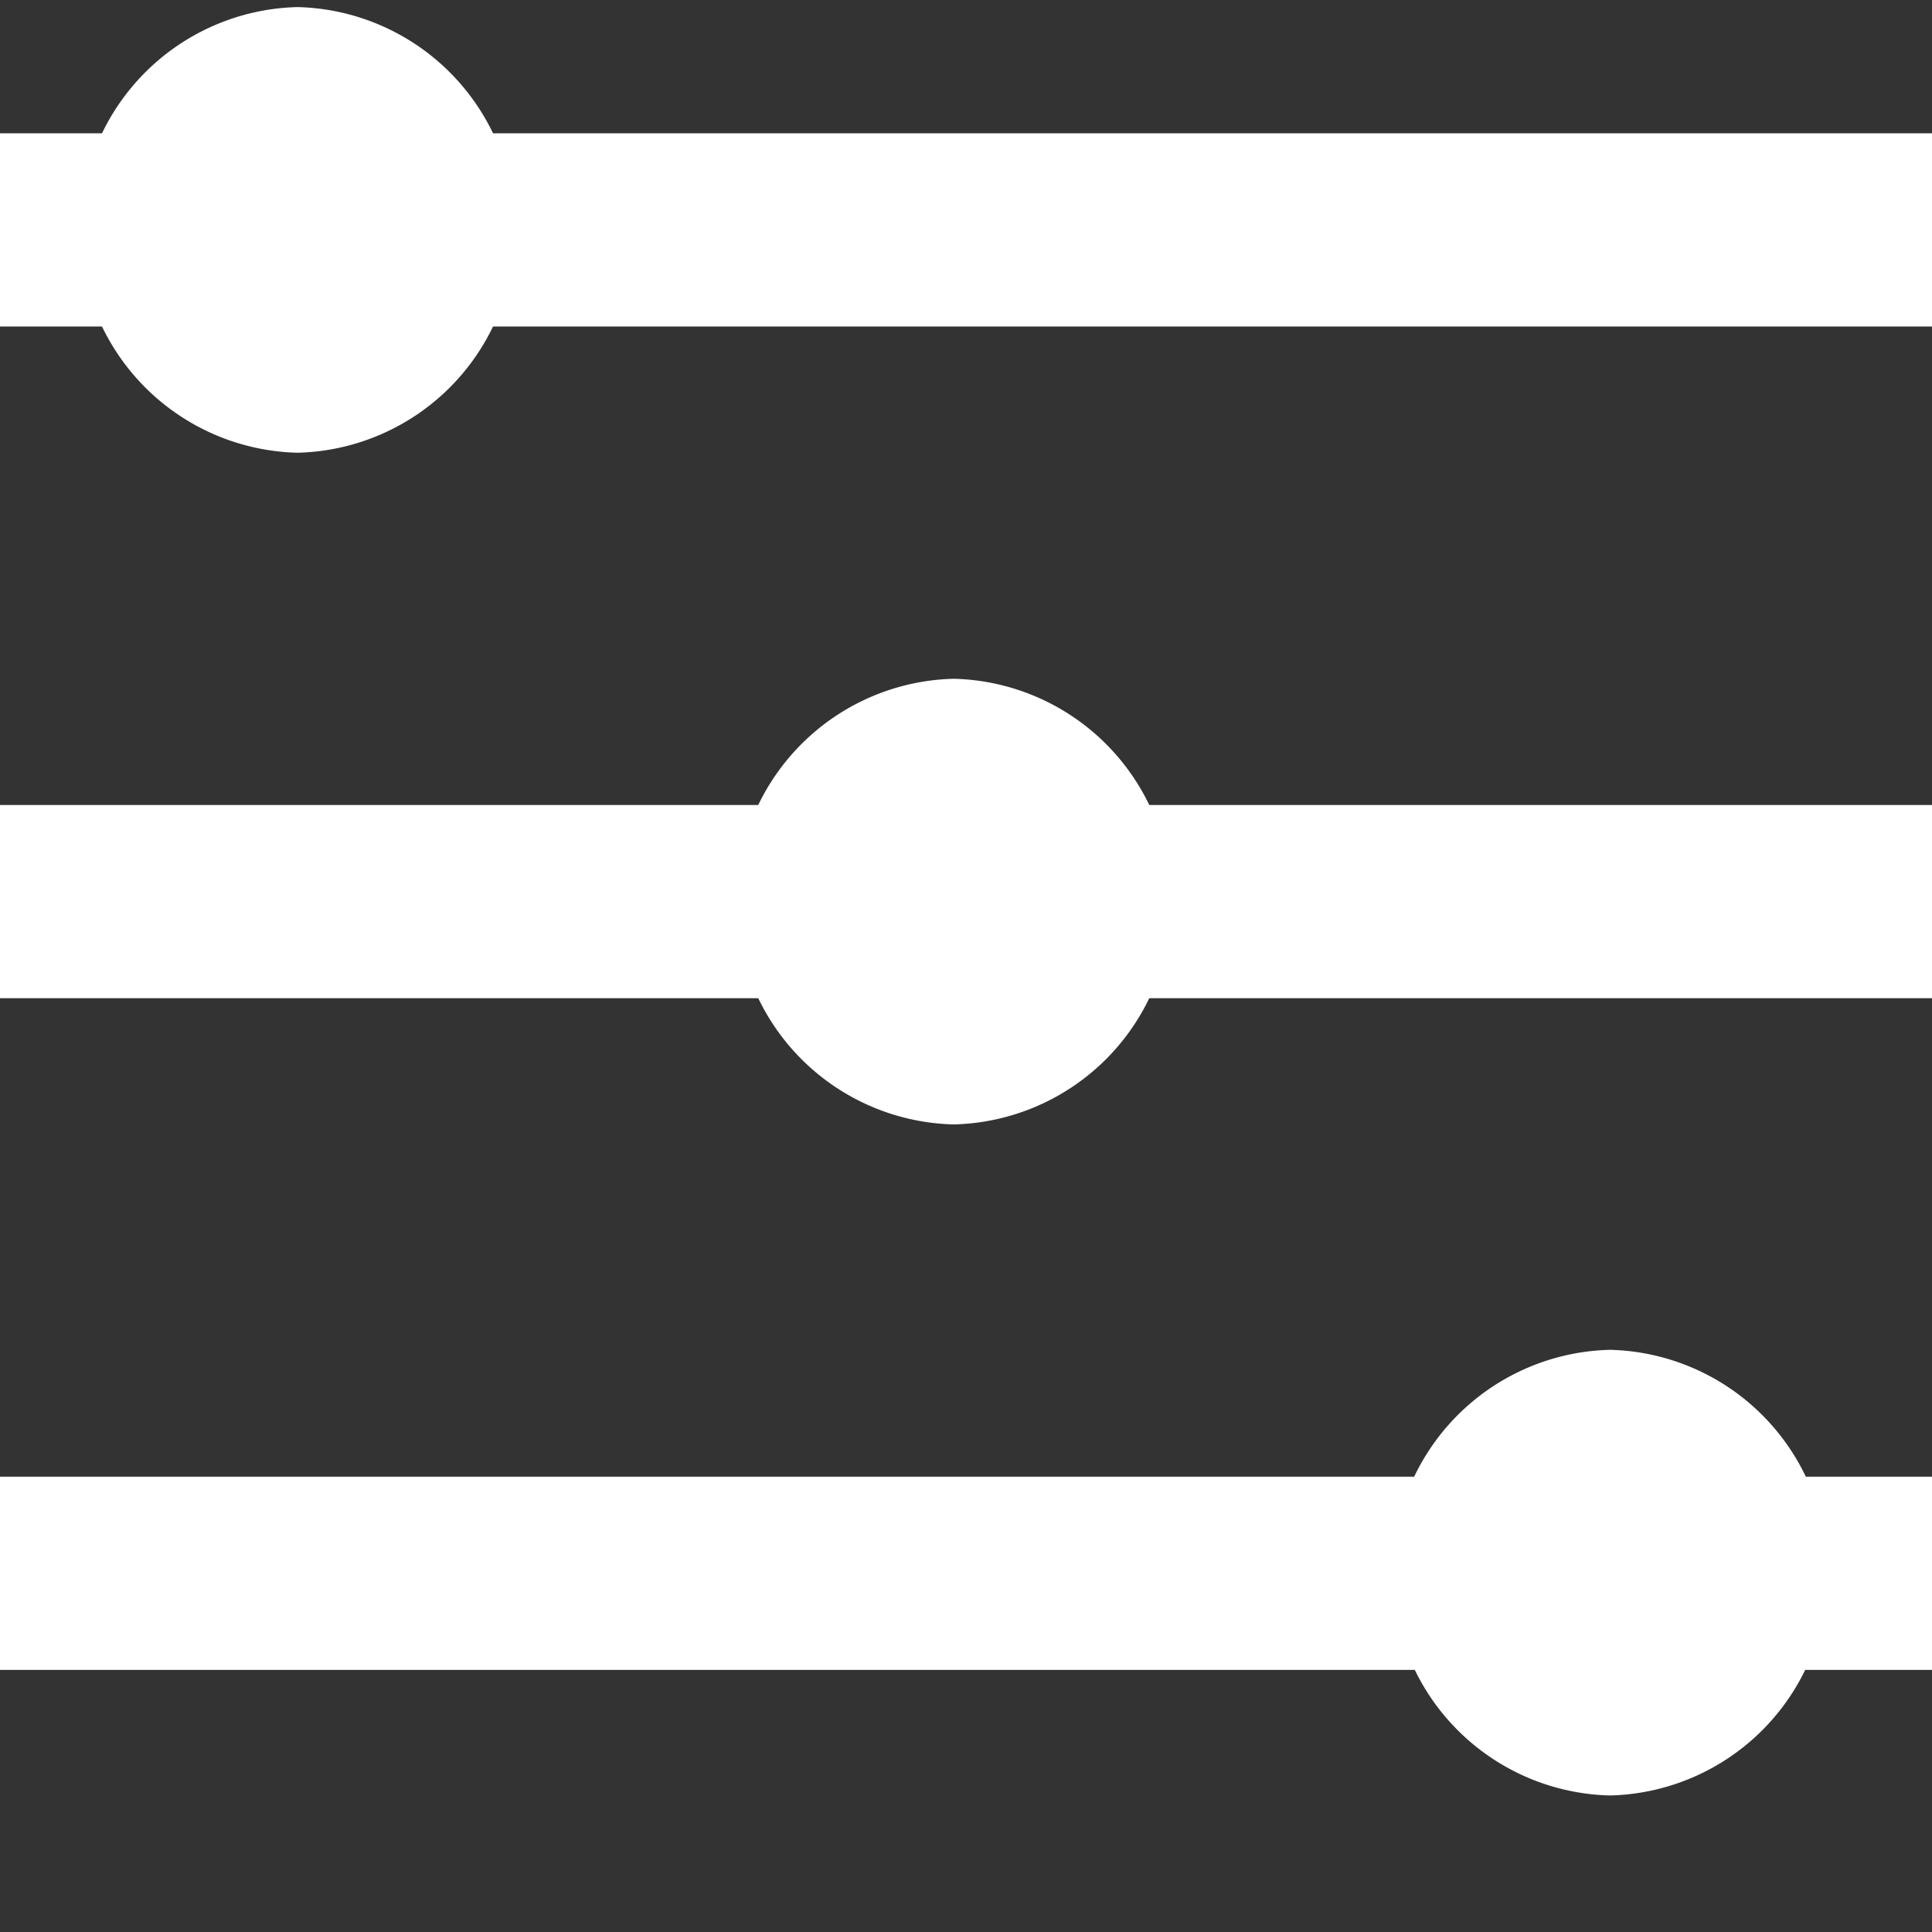 <?xml version="1.0" encoding="UTF-8"?>
<svg xmlns="http://www.w3.org/2000/svg" id="Calque_1" viewBox="0 0 30 30">
  <rect x="0" y="0" width="30" height="30" fill="#333333" stroke="none"/>
  <defs>
    <style>.cls-1{fill:none;stroke:#fff;stroke-miterlimit:10;stroke-width:3px}.cls-2{fill:#fff}</style>
  </defs>
  <path class="cls-1" d="M0 14L30 14"></path>
  <path class="cls-1" d="M0 3.57L30 3.57"></path>
  <path class="cls-1" d="M0 24.43L30 24.43"></path>
  <path class="cls-2" d="M4.62.11a3.461 3.461 0 0 0 0 6.92 3.461 3.461 0 0 0 0-6.92zm10.19 10.43a3.461 3.461 0 0 0 0 6.92 3.461 3.461 0 0 0 0-6.92zM25 20.96a3.461 3.461 0 0 0 0 6.92 3.461 3.461 0 0 0 0-6.92z"></path>
</svg>
